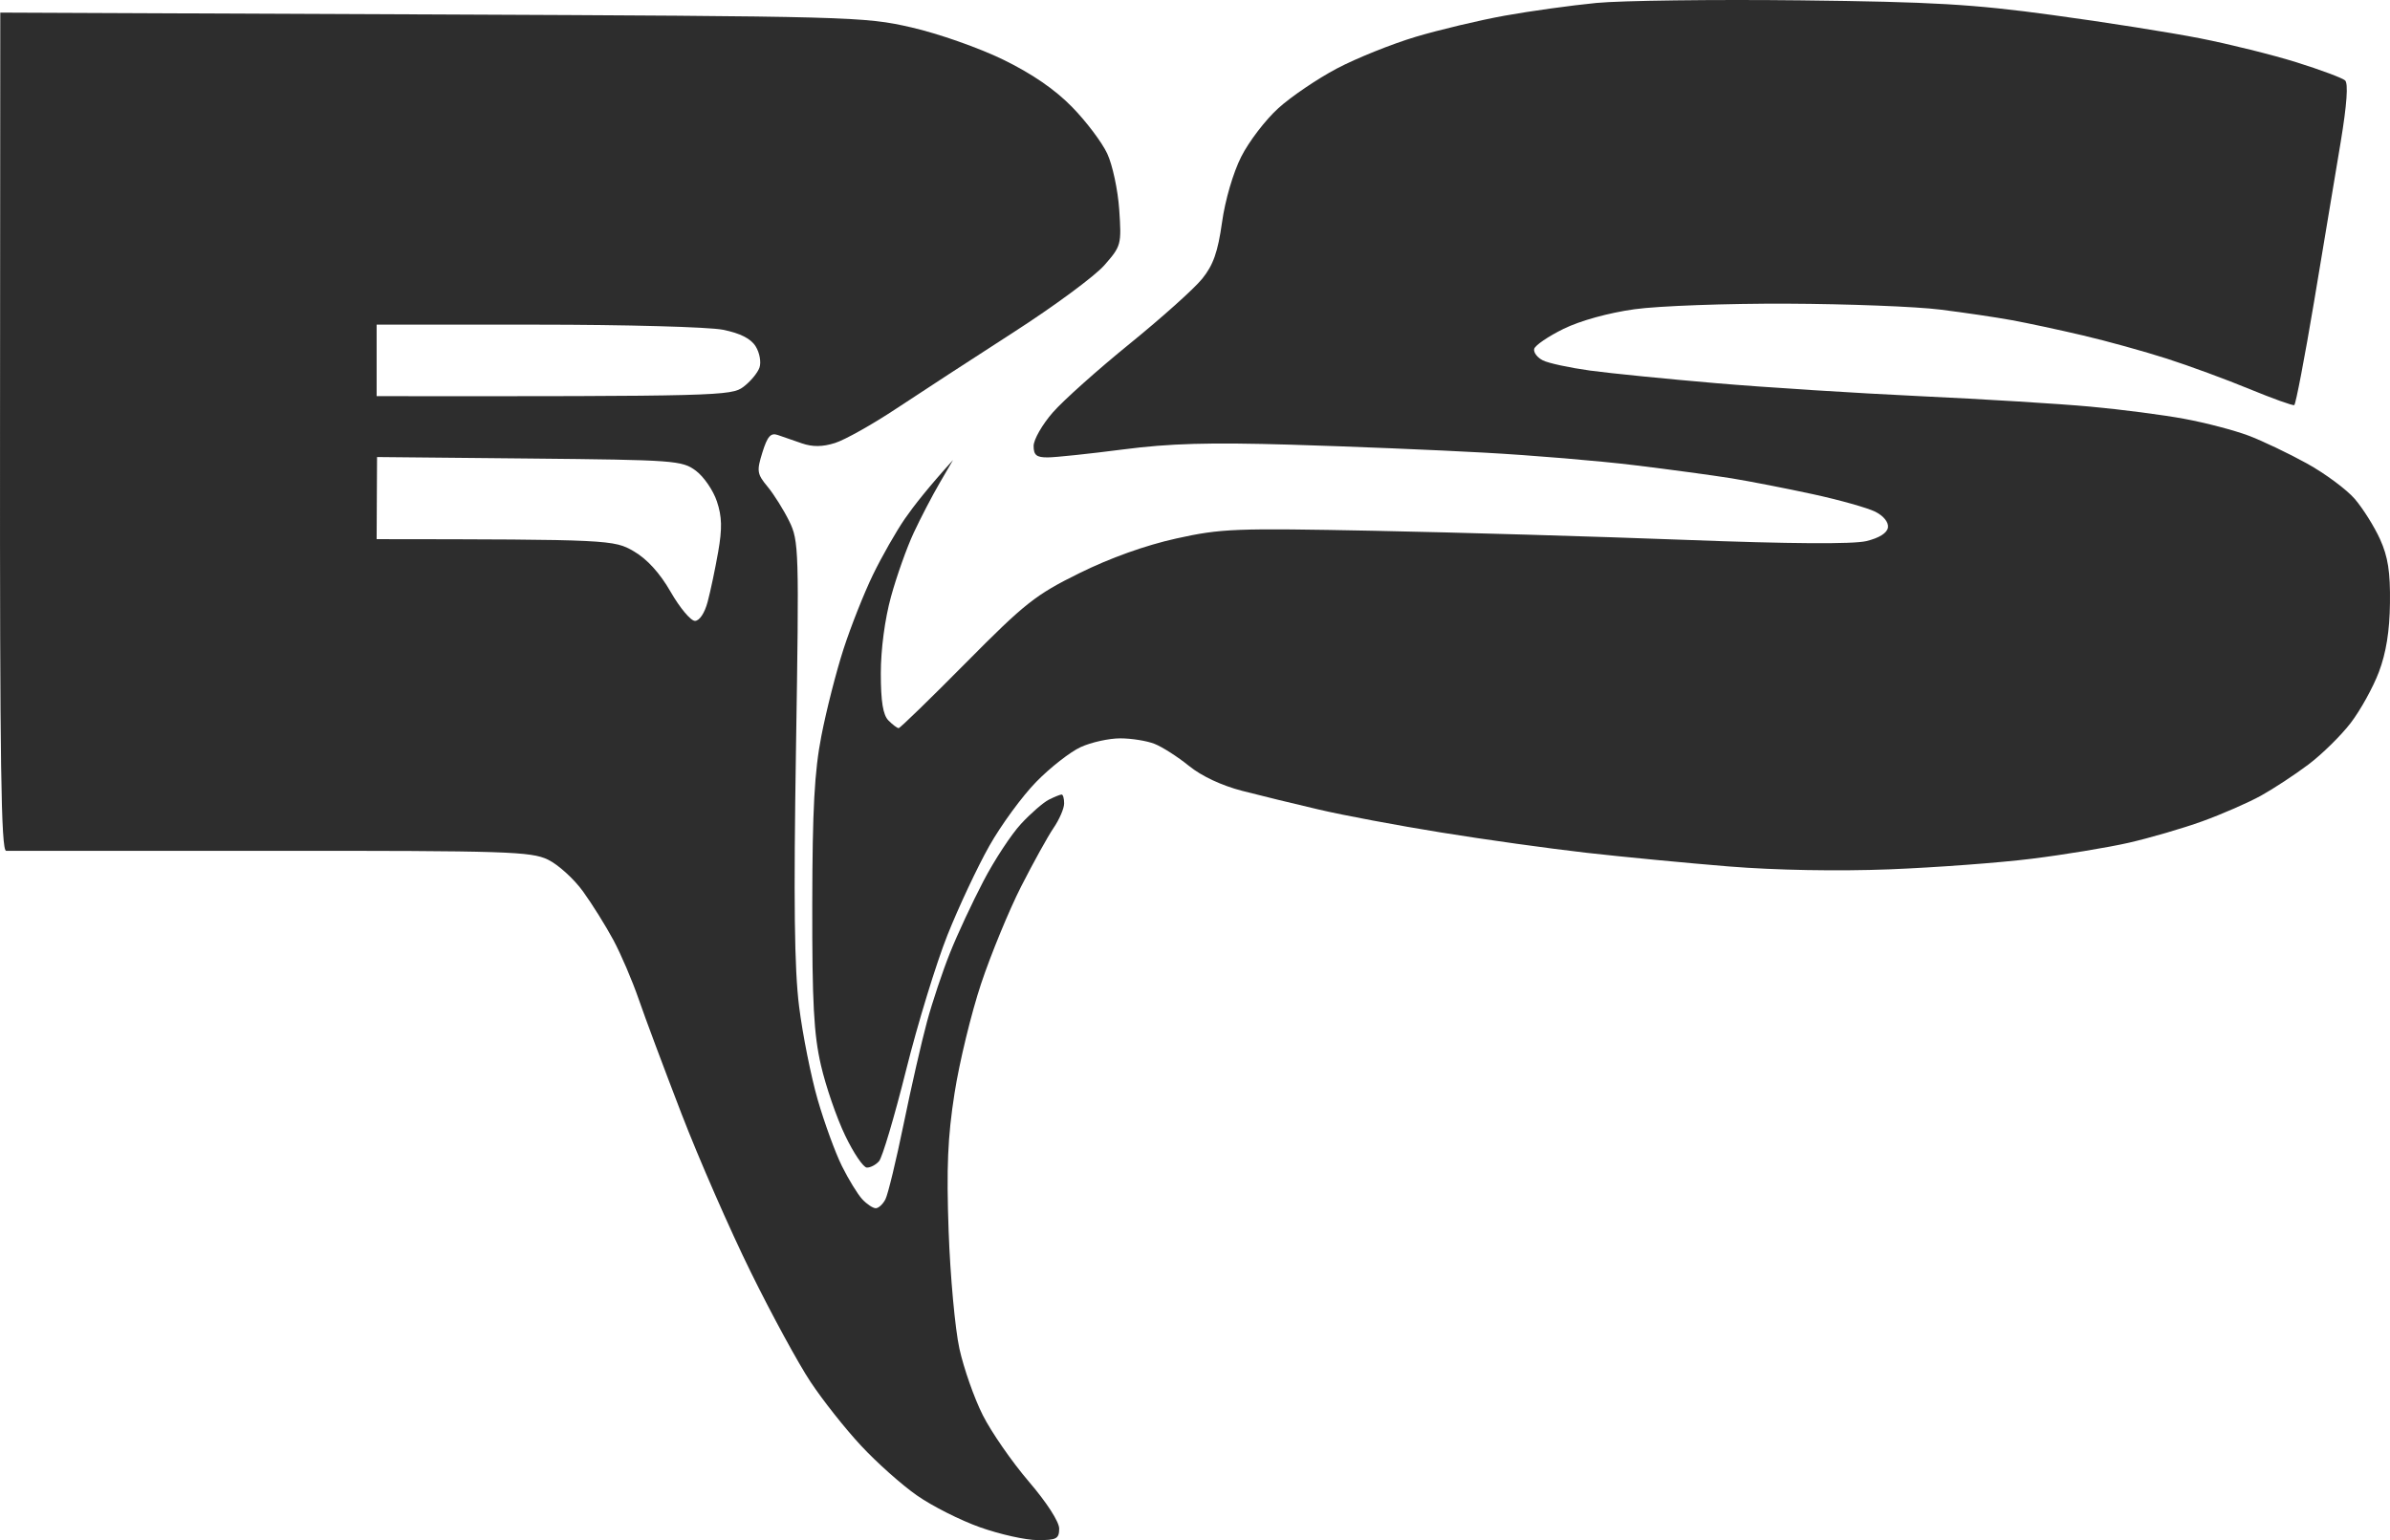 <?xml version="1.0" encoding="UTF-8"?> <svg xmlns="http://www.w3.org/2000/svg" width="180" height="116" viewBox="0 0 180 116" fill="none"><g clip-path="url(#clip0_69_24)"><path d="M32.509 1.087C64.207 1.226 65.085 1.249 68.641 2.064C70.662 2.526 73.734 3.607 75.545 4.488C77.718 5.547 79.45 6.736 80.738 8.054C81.801 9.139 82.994 10.72 83.389 11.566C83.787 12.412 84.194 14.316 84.294 15.797C84.47 18.421 84.444 18.529 83.174 19.975C82.461 20.794 79.373 23.072 76.312 25.041C73.251 27.011 69.285 29.596 67.49 30.785C65.695 31.973 63.627 33.135 62.887 33.366C61.951 33.662 61.2 33.67 60.394 33.393C59.761 33.174 58.94 32.889 58.572 32.762C58.046 32.581 57.797 32.866 57.421 34.07C56.98 35.485 57.011 35.693 57.817 36.666C58.296 37.247 59.029 38.417 59.443 39.263C60.168 40.74 60.187 41.41 59.949 56.382C59.765 67.922 59.826 72.957 60.183 75.808C60.448 77.923 61.081 81.082 61.583 82.828C62.089 84.575 62.91 86.825 63.409 87.829C63.907 88.833 64.598 89.96 64.943 90.33C65.288 90.699 65.745 91.003 65.956 91.003C66.167 91.003 66.496 90.699 66.685 90.33C66.876 89.96 67.494 87.406 68.058 84.655C68.621 81.905 69.412 78.443 69.814 76.962C70.213 75.481 70.996 73.146 71.548 71.769C72.096 70.392 73.228 67.968 74.056 66.383C74.881 64.794 76.162 62.848 76.895 62.056C77.628 61.263 78.575 60.44 78.997 60.228C79.419 60.017 79.852 59.843 79.956 59.843C80.059 59.843 80.148 60.147 80.144 60.517C80.144 60.886 79.791 61.709 79.358 62.344C78.924 62.979 77.823 64.971 76.906 66.768C75.994 68.564 74.64 71.853 73.895 74.077C73.155 76.296 72.25 80.02 71.889 82.347C71.372 85.644 71.276 87.941 71.445 92.734C71.567 96.119 71.931 100.1 72.257 101.581C72.584 103.063 73.374 105.313 74.014 106.582C74.651 107.852 76.212 110.102 77.478 111.583C78.84 113.172 79.779 114.63 79.772 115.142C79.764 115.903 79.568 116.007 78.134 116C77.236 115.996 75.296 115.561 73.819 115.038C72.342 114.515 70.201 113.437 69.066 112.641C67.927 111.849 66.029 110.16 64.847 108.886C63.662 107.617 61.951 105.451 61.042 104.078C60.129 102.705 58.104 98.985 56.543 95.811C54.978 92.638 52.63 87.271 51.326 83.886C50.022 80.501 48.565 76.608 48.093 75.231C47.617 73.854 46.766 71.865 46.198 70.807C45.63 69.749 44.602 68.103 43.916 67.152C43.229 66.198 42.036 65.118 41.269 64.748C39.996 64.133 38.166 64.075 20.407 64.083C9.702 64.086 0.727 64.086 0.462 64.083C0.082 64.075 -0.014 57.512 0.002 32.512L0.021 0.949L32.509 1.087ZM28.381 37.517L28.366 40.609C45.922 40.625 46.248 40.656 47.736 41.525C48.745 42.114 49.7 43.167 50.517 44.591C51.204 45.787 52.024 46.764 52.339 46.764C52.681 46.764 53.072 46.176 53.298 45.322C53.509 44.529 53.866 42.841 54.088 41.571C54.399 39.798 54.376 38.913 53.992 37.763C53.716 36.936 53.003 35.897 52.408 35.455C51.373 34.681 50.809 34.643 39.862 34.535L28.397 34.424L28.381 37.517ZM28.366 24.453V29.838C54.142 29.861 55.089 29.815 55.983 29.142C56.512 28.746 57.057 28.092 57.199 27.688C57.341 27.28 57.21 26.565 56.911 26.088C56.543 25.499 55.749 25.099 54.449 24.837C53.394 24.626 47.096 24.453 40.449 24.453H28.366Z" fill="#2D2D2D"></path><path d="M113.325 1.18C115.224 0.837 118.331 0.406 120.229 0.222C122.128 0.041 129.032 -0.047 135.572 0.026C145.595 0.141 148.579 0.314 154.559 1.13C158.463 1.657 163.469 2.449 165.682 2.884C167.895 3.319 171.175 4.134 172.97 4.696C174.761 5.257 176.403 5.869 176.614 6.054C176.867 6.277 176.756 7.854 176.284 10.712C175.893 13.086 174.991 18.49 174.282 22.722C173.572 26.953 172.901 30.458 172.79 30.512C172.678 30.566 171.163 30.019 169.422 29.304C167.68 28.584 164.877 27.553 163.189 27.011C161.501 26.469 158.655 25.68 156.86 25.261C155.065 24.838 152.649 24.322 151.49 24.111C150.332 23.899 147.915 23.541 146.12 23.318C144.325 23.091 139.147 22.891 134.613 22.872C130.08 22.853 124.901 23.041 123.106 23.291C121.142 23.564 119.014 24.153 117.751 24.772C116.601 25.338 115.607 26.015 115.546 26.28C115.485 26.546 115.78 26.934 116.202 27.146C116.624 27.357 118.22 27.7 119.75 27.911C121.28 28.119 125.553 28.546 129.243 28.861C132.933 29.177 139.841 29.615 144.586 29.838C149.331 30.058 155.115 30.412 157.435 30.627C159.756 30.839 162.951 31.254 164.531 31.55C166.115 31.843 168.271 32.408 169.326 32.804C170.381 33.201 172.364 34.147 173.737 34.905C175.11 35.663 176.732 36.867 177.346 37.578C177.96 38.294 178.816 39.656 179.249 40.61C179.847 41.929 180.028 43.072 179.997 45.418C179.974 47.519 179.709 49.169 179.165 50.611C178.727 51.773 177.768 53.504 177.036 54.458C176.303 55.412 174.872 56.816 173.856 57.582C172.839 58.347 171.236 59.401 170.285 59.928C169.333 60.455 167.35 61.321 165.874 61.856C164.397 62.39 161.896 63.117 160.312 63.479C158.732 63.837 155.448 64.379 153.024 64.679C150.6 64.983 145.764 65.341 142.284 65.479C138.403 65.629 133.731 65.545 130.202 65.26C127.038 65.002 122.205 64.541 119.462 64.229C116.72 63.918 111.799 63.233 108.531 62.702C105.263 62.175 101.12 61.398 99.325 60.974C97.53 60.556 94.941 59.925 93.572 59.571C92.026 59.175 90.496 58.459 89.544 57.686C88.7 57.001 87.534 56.255 86.955 56.028C86.376 55.797 85.21 55.612 84.366 55.612C83.522 55.612 82.183 55.908 81.393 56.27C80.603 56.632 79.092 57.813 78.037 58.894C76.982 59.974 75.394 62.144 74.508 63.717C73.619 65.291 72.203 68.307 71.359 70.422C70.516 72.538 69.108 77.124 68.237 80.617C67.362 84.109 66.45 87.187 66.204 87.46C65.963 87.737 65.548 87.952 65.284 87.941C65.019 87.933 64.282 86.845 63.65 85.521C63.013 84.198 62.192 81.821 61.828 80.232C61.291 77.908 61.164 75.554 61.175 68.114C61.187 60.932 61.337 58.113 61.862 55.42C62.231 53.516 62.982 50.573 63.531 48.88C64.079 47.188 65.073 44.679 65.74 43.302C66.407 41.925 67.493 40.025 68.149 39.071C68.809 38.117 69.894 36.732 71.777 34.647L70.769 36.378C70.212 37.332 69.334 39.017 68.816 40.129C68.295 41.24 67.528 43.402 67.106 44.937C66.642 46.622 66.338 48.907 66.338 50.708C66.338 52.843 66.503 53.854 66.914 54.266C67.228 54.585 67.574 54.843 67.681 54.843C67.788 54.843 70.075 52.619 72.763 49.904C77.201 45.422 77.991 44.799 81.297 43.168C83.607 42.025 86.276 41.071 88.585 40.56C91.98 39.809 93 39.771 103.544 39.979C109.77 40.102 120.299 40.41 126.942 40.663C134.805 40.964 139.561 40.994 140.558 40.756C141.533 40.521 142.127 40.148 142.189 39.729C142.246 39.336 141.859 38.855 141.23 38.54C140.65 38.252 138.537 37.655 136.531 37.221C134.525 36.786 131.763 36.247 130.394 36.024C129.024 35.805 125.745 35.359 123.106 35.039C120.471 34.716 115.377 34.289 111.791 34.093C108.204 33.893 101.646 33.624 97.216 33.493C91.044 33.312 88.083 33.397 84.558 33.855C82.026 34.182 79.48 34.451 78.9 34.451C78.06 34.455 77.846 34.278 77.846 33.589C77.846 33.112 78.493 31.981 79.284 31.073C80.074 30.166 82.69 27.831 85.095 25.88C87.496 23.93 89.951 21.733 90.545 20.991C91.378 19.96 91.723 18.971 92.034 16.759C92.267 15.078 92.873 13.009 93.483 11.801C94.059 10.658 95.317 9.016 96.28 8.146C97.238 7.277 99.225 5.931 100.69 5.157C102.156 4.384 104.818 3.315 106.613 2.776C108.408 2.241 111.427 1.522 113.325 1.18Z" fill="#2D2D2D"></path></g><defs><clipPath id="clip0_69_24"><rect width="180" height="116" fill="white"></rect></clipPath></defs></svg> 